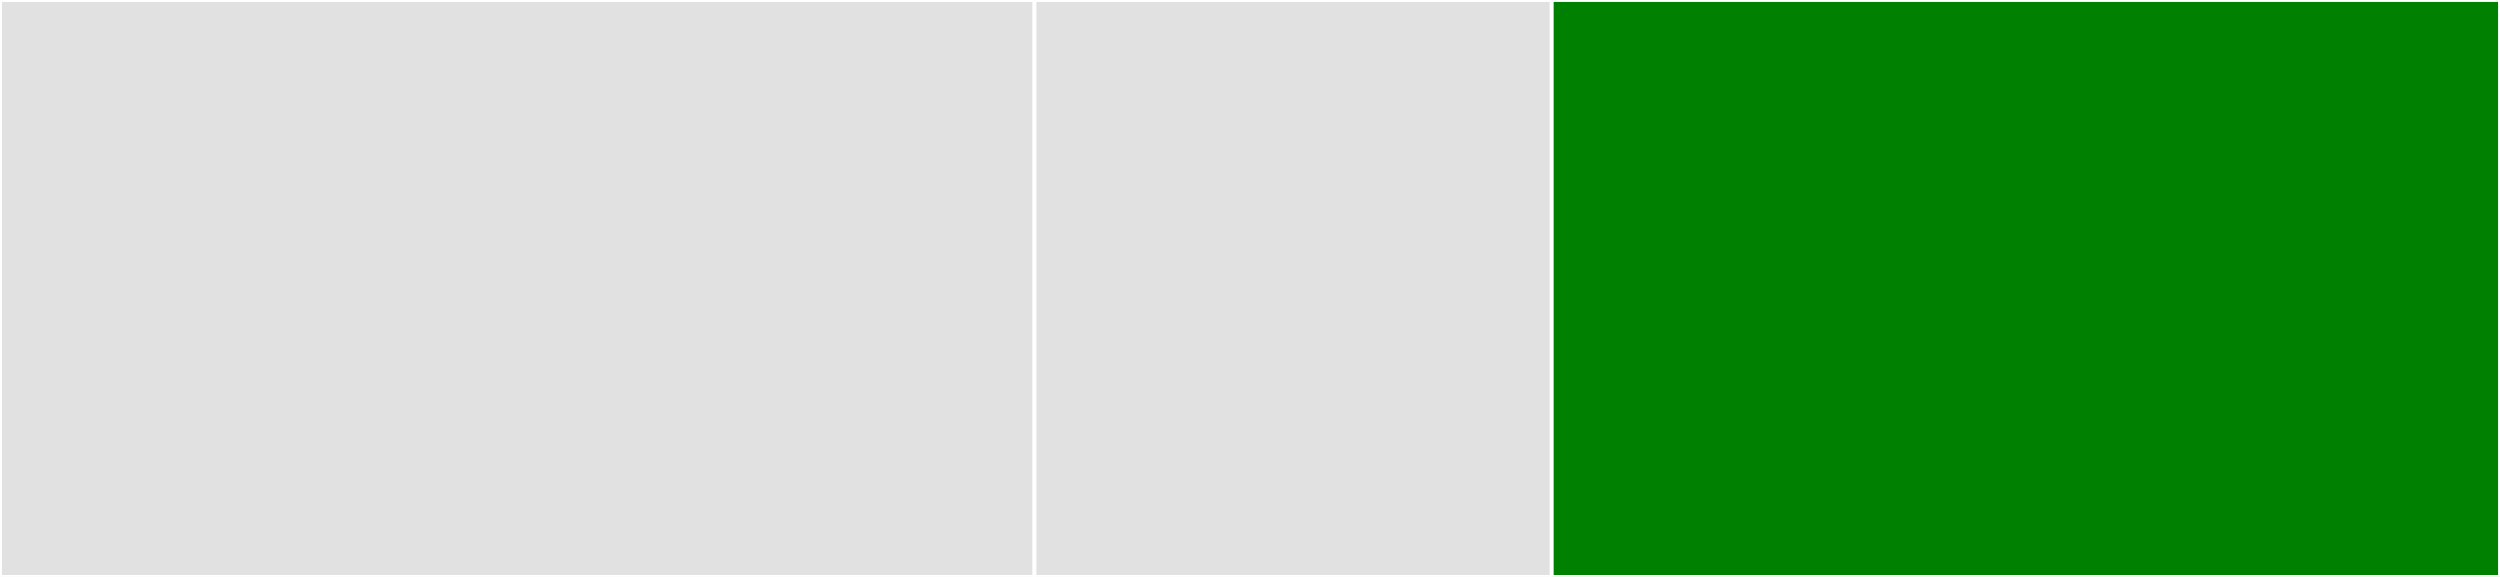 <svg baseProfile="full" width="650" height="150" viewBox="0 0 650 150" version="1.1"
xmlns="http://www.w3.org/2000/svg" xmlns:ev="http://www.w3.org/2001/xml-events"
xmlns:xlink="http://www.w3.org/1999/xlink">

<rect x="0" y="0" width="650" height="150" fill="#333333" stroke="none"/>

<style>rect.s{mask:url(#mask);}</style>
<defs>
  <pattern id="white" width="4" height="4" patternUnits="userSpaceOnUse" patternTransform="rotate(45)">
    <rect width="2" height="2" transform="translate(0,0)" fill="white"></rect>
  </pattern>
  <mask id="mask">
    <rect x="0" y="0" width="100%" height="100%" fill="url(#white)"></rect>
  </mask>
</defs>

<rect x="0" y="0" width="268.966" height="150.0" fill="#e1e1e1" stroke="white" stroke-width="1" class=" tooltipped" data-content="server/src/index.test.tsx"><title>server/src/index.test.tsx</title></rect>
<rect x="268.966" y="0" width="134.483" height="150" fill="#e1e1e1" stroke="white" stroke-width="1" class=" tooltipped" data-content="server/src/index.ts"><title>server/src/index.ts</title></rect>
<rect x="403.448" y="0" width="246.552" height="150.0" fill="green" stroke="white" stroke-width="1" class=" tooltipped" data-content="src/index.tsx"><title>src/index.tsx</title></rect>
</svg>